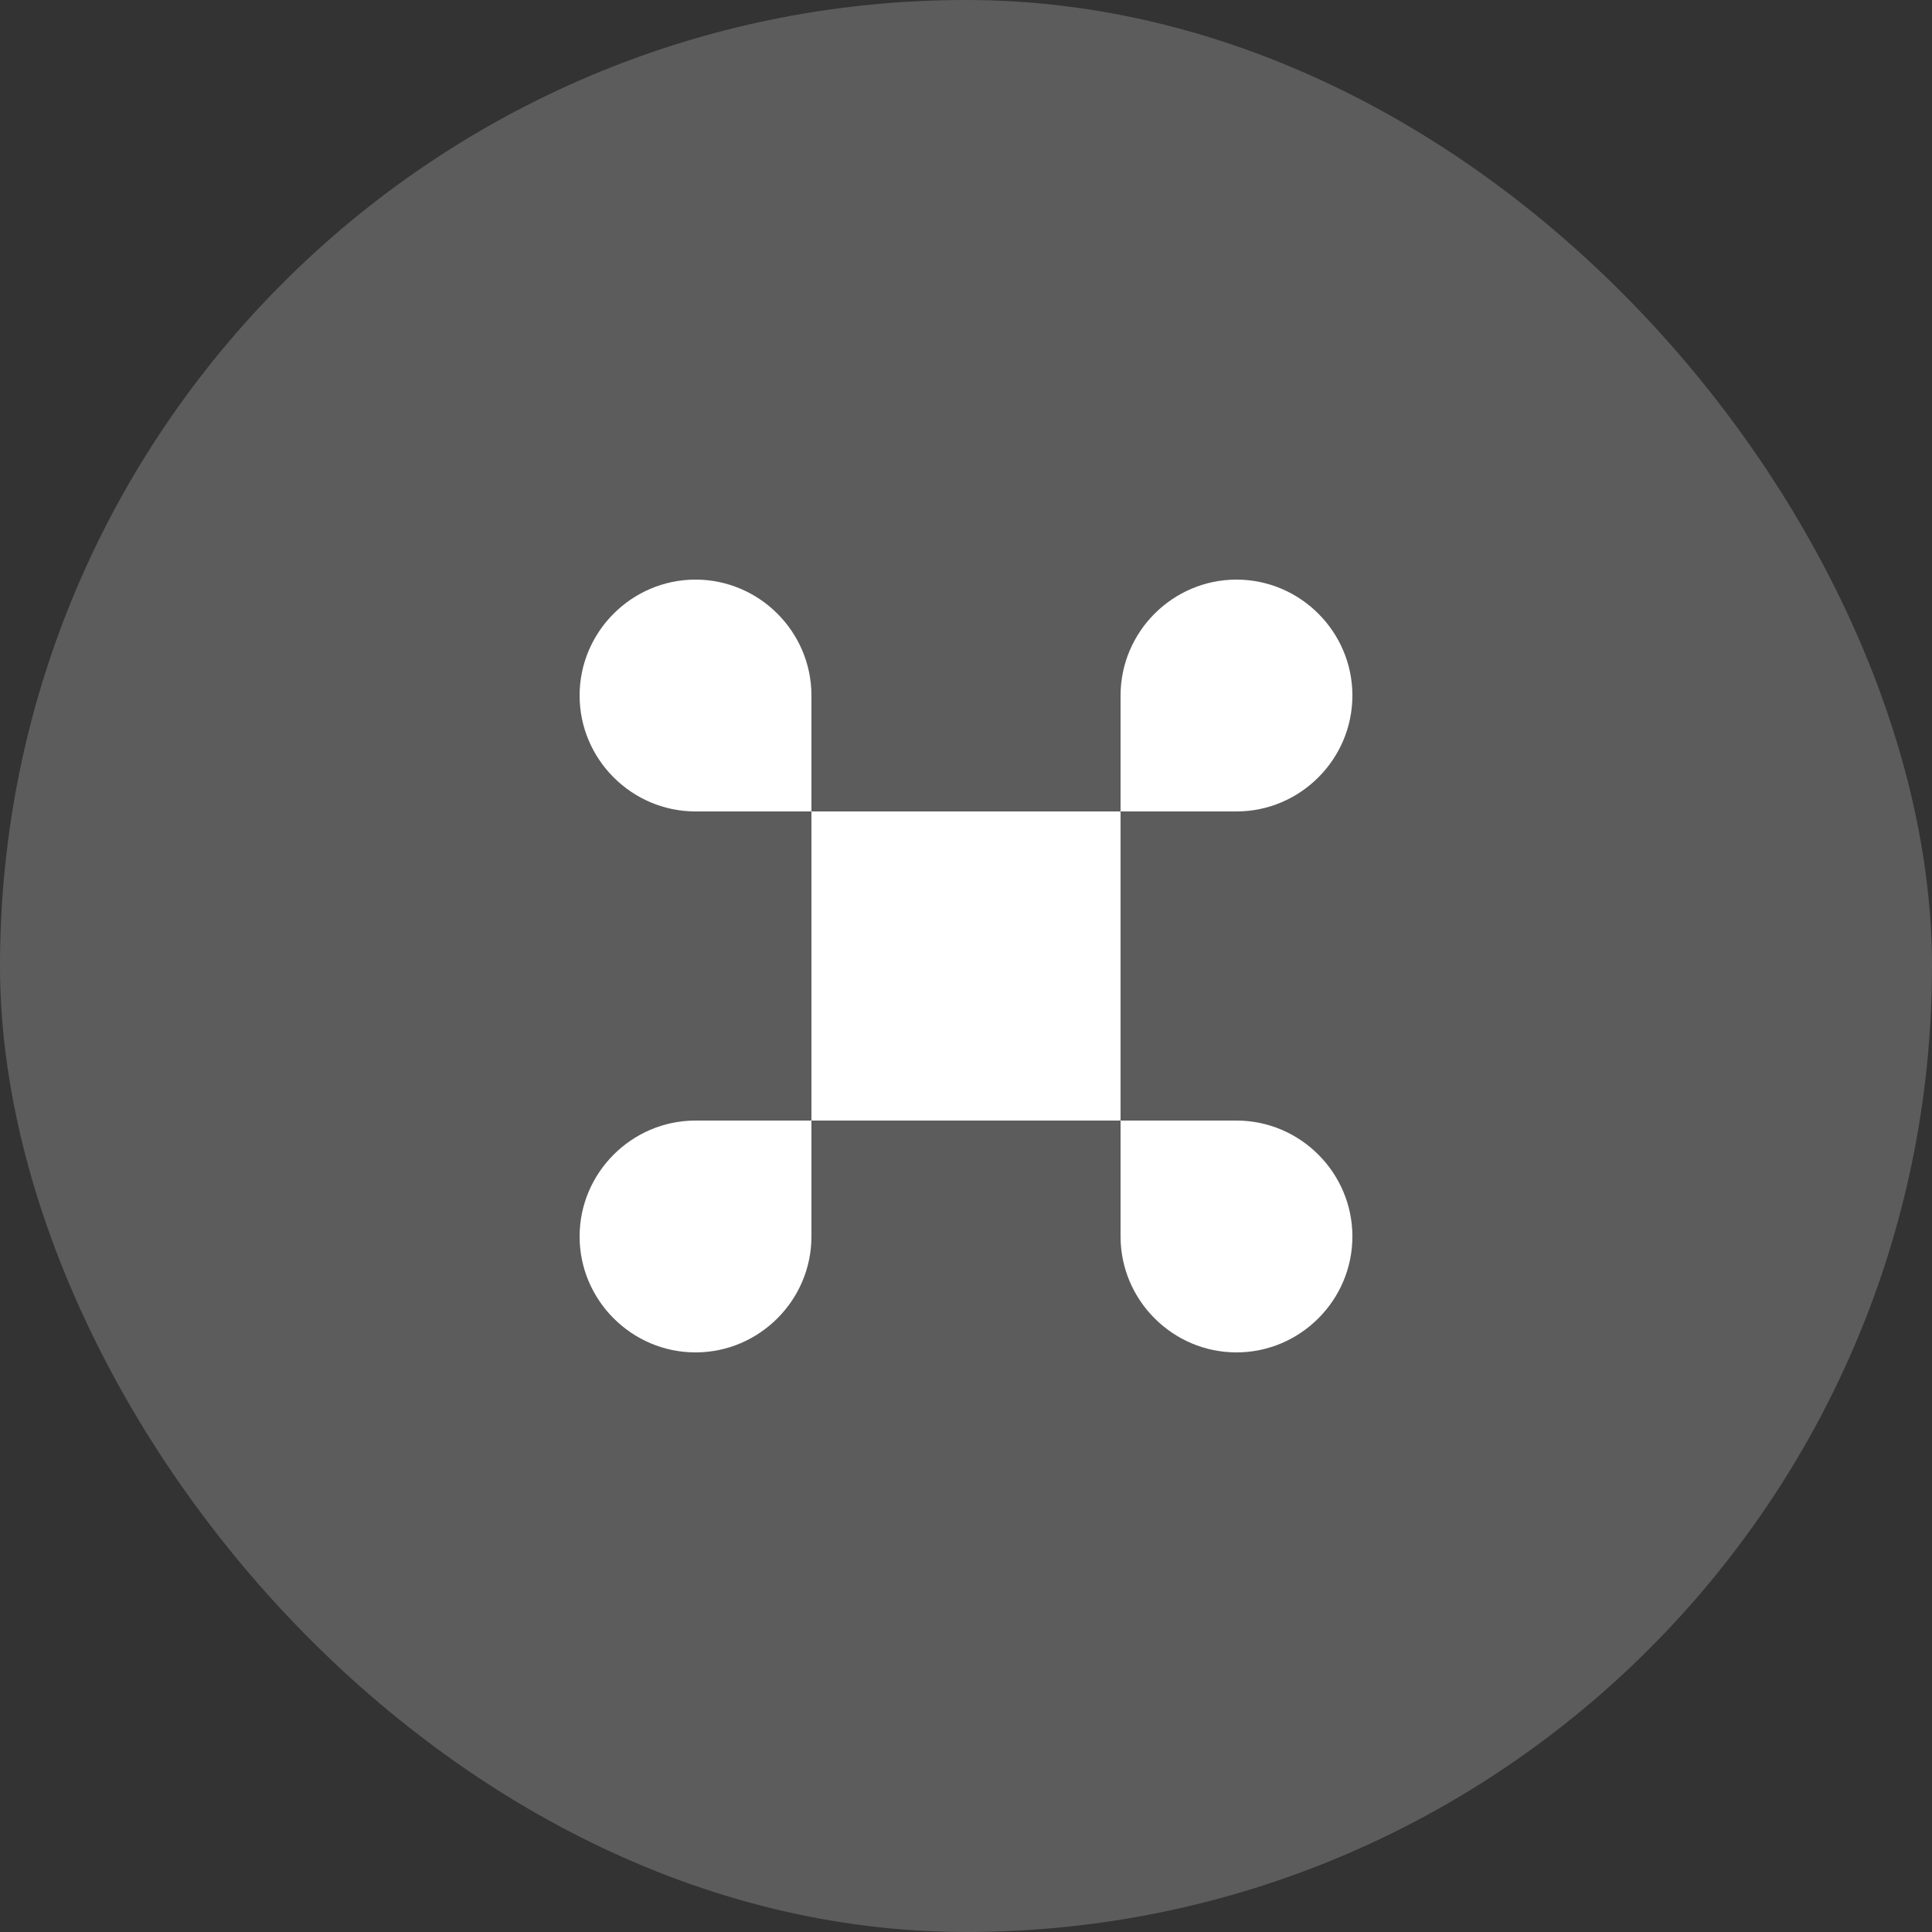 <?xml version="1.0" encoding="UTF-8"?> <svg xmlns="http://www.w3.org/2000/svg" width="50" height="50" viewBox="0 0 50 50" fill="none"><rect x="0" y="0" width="50" height="50" fill="#333333" stroke="none"/><rect width="50" height="50" rx="25" fill="white" fill-opacity="0.2"></rect><path d="M29 21H21V29H29V21Z" fill="white"></path><path d="M15 32C15 33.65 16.35 35 18 35C19.65 35 21 33.65 21 32V29H18C16.35 29 15 30.35 15 32Z" fill="white"></path><path d="M18 15C16.35 15 15 16.35 15 18C15 19.65 16.35 21 18 21H21V18C21 16.35 19.65 15 18 15Z" fill="white"></path><path d="M35 18C35 16.35 33.65 15 32 15C30.35 15 29 16.35 29 18V21H32C33.65 21 35 19.65 35 18Z" fill="white"></path><path d="M32 29H29V32C29 33.65 30.35 35 32 35C33.65 35 35 33.65 35 32C35 30.35 33.65 29 32 29Z" fill="white"></path></svg> 
